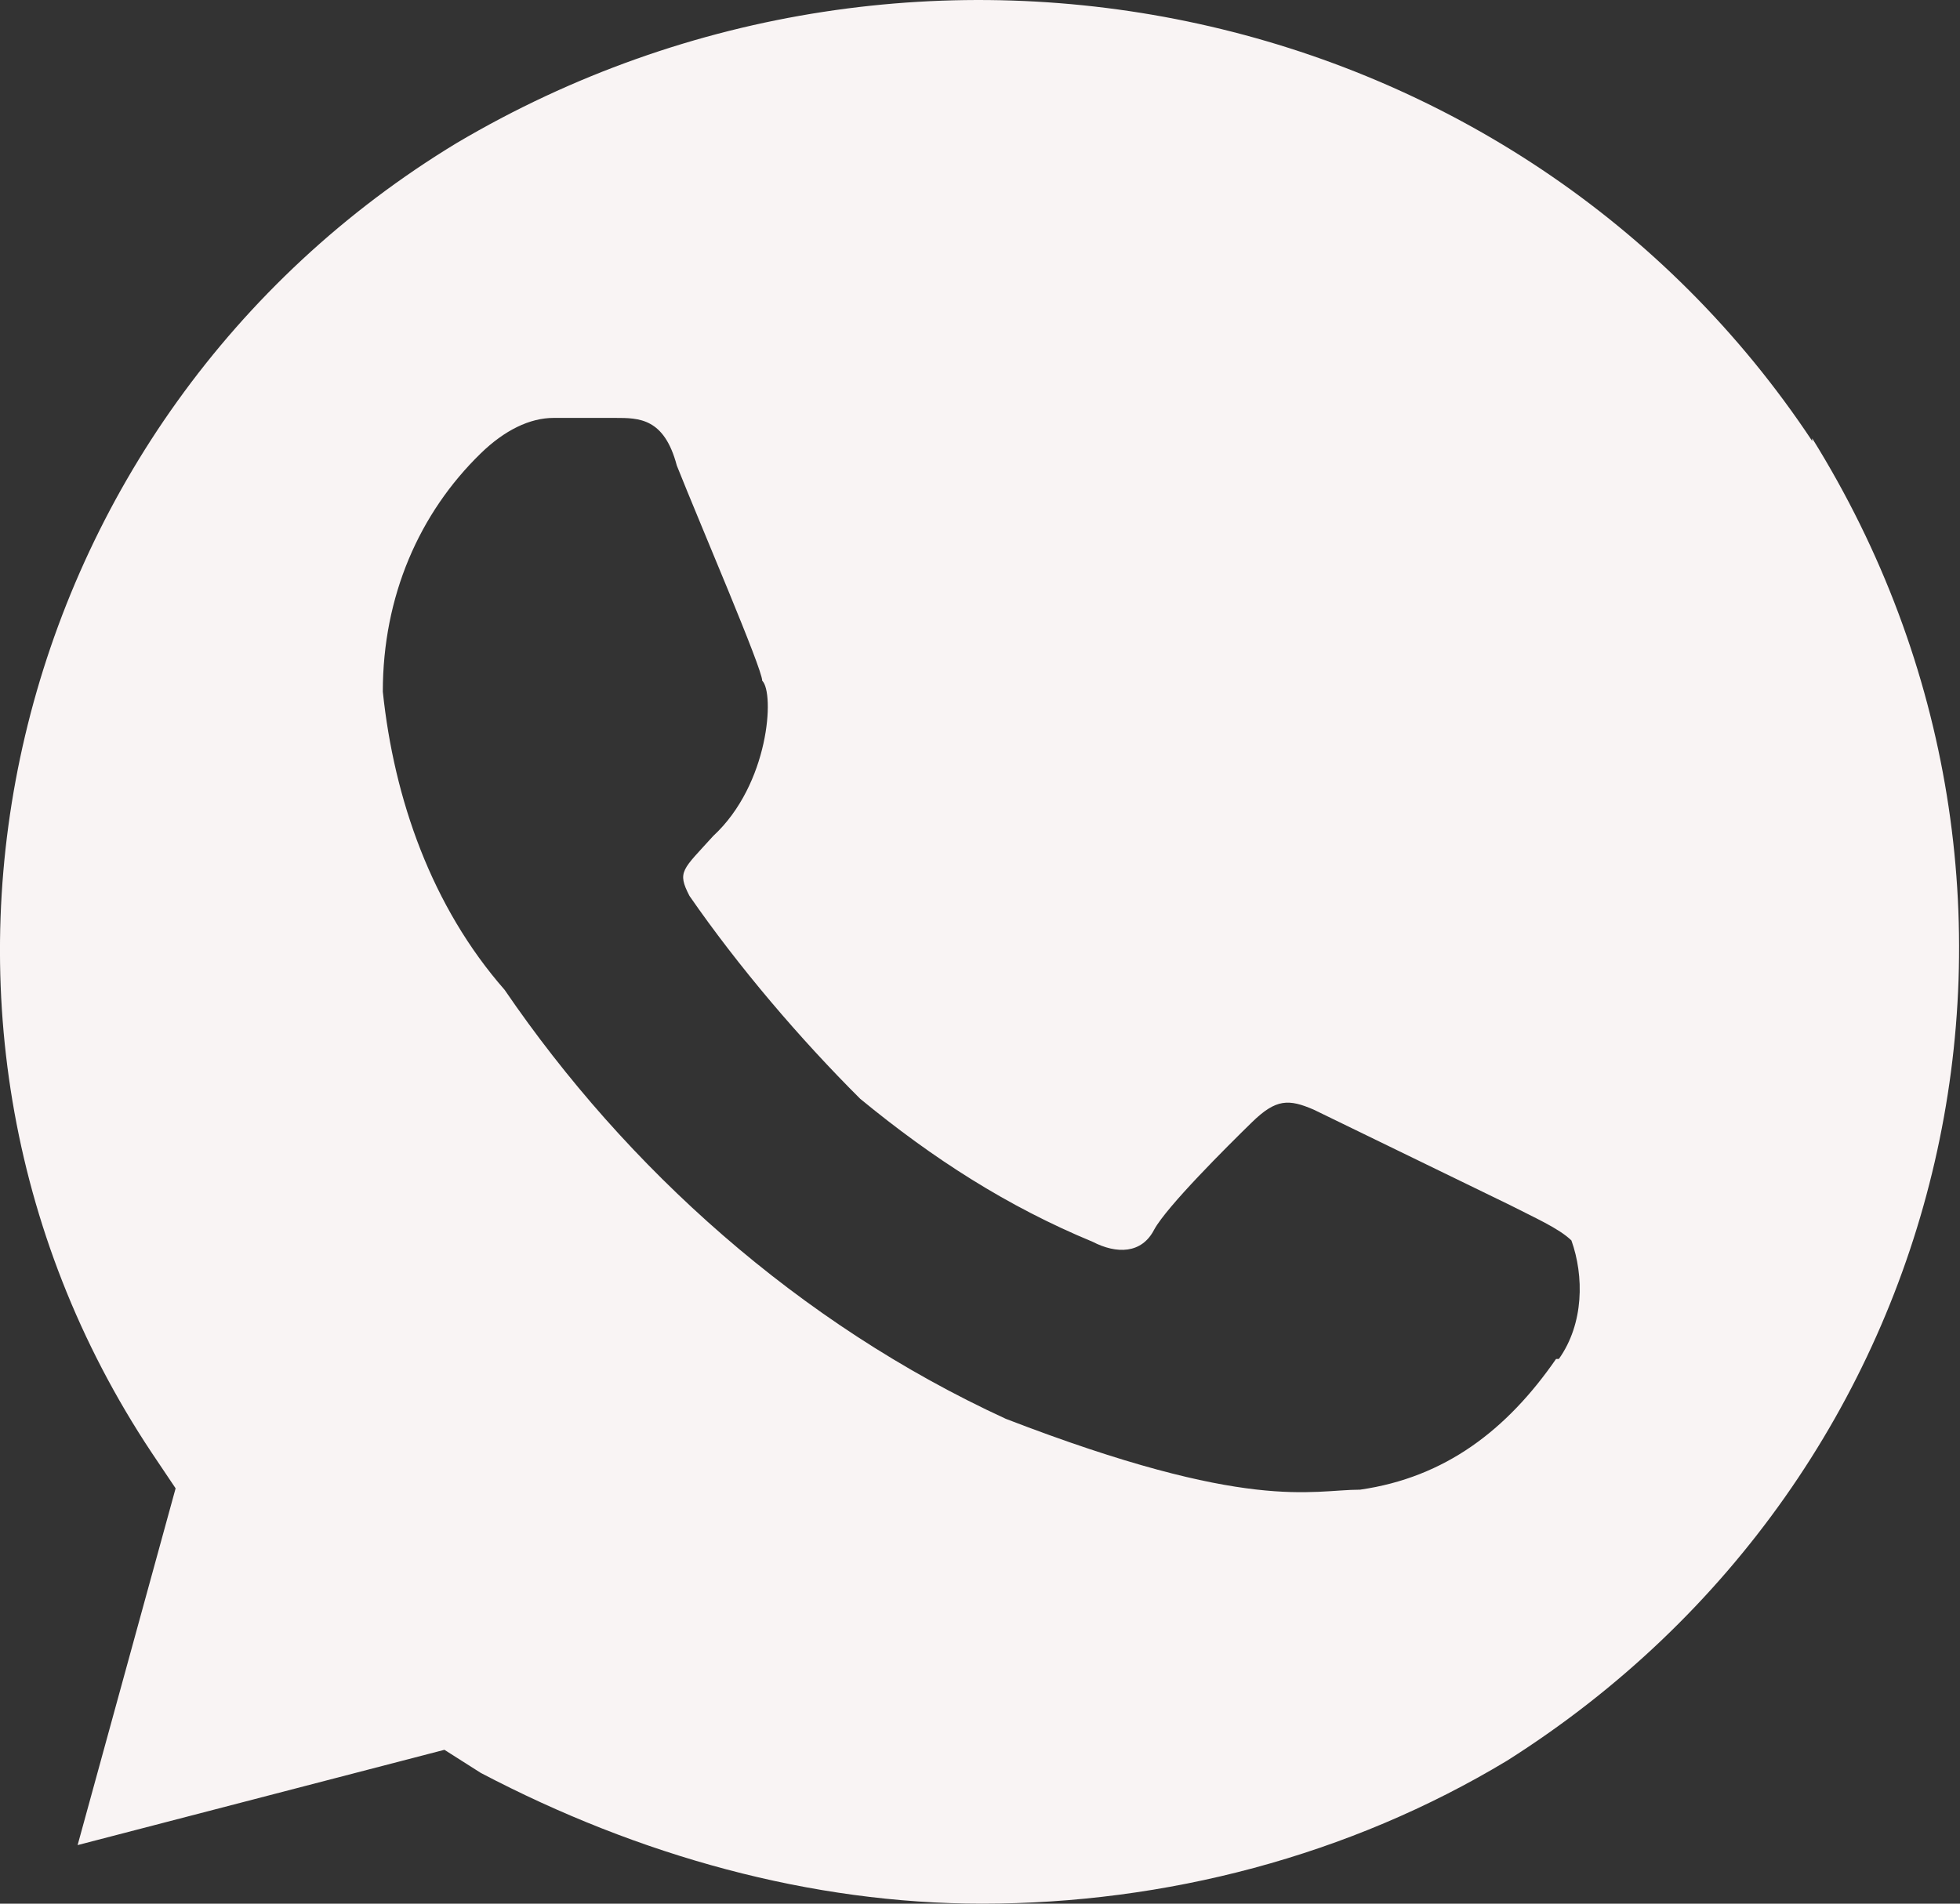 <?xml version="1.0" encoding="UTF-8"?> <svg xmlns="http://www.w3.org/2000/svg" width="35" height="34" viewBox="0 0 35 34" fill="none"><rect x="0" y="0" width="35" height="34" fill="#333333" stroke="none"/> <path d="M32.361 7.877C27.137 -0.003 16.436 -2.338 8.161 2.551C0.086 7.44 -2.514 18.093 2.711 25.949L3.136 26.582L1.386 32.954L7.936 31.252L8.586 31.665C11.412 33.149 14.486 34 17.537 34C20.811 34 24.087 33.149 26.912 31.446C34.986 26.338 37.386 15.904 32.361 7.829V7.877ZM27.787 24.271C26.912 25.536 25.811 26.387 24.287 26.606C23.412 26.606 22.311 27.019 17.962 25.341C14.261 23.639 11.187 20.866 9.011 17.679C7.711 16.196 7.036 14.274 6.836 12.353C6.836 10.65 7.486 9.166 8.586 8.096C9.011 7.683 9.461 7.464 9.886 7.464H10.986C11.412 7.464 11.861 7.464 12.086 8.315C12.511 9.385 13.611 11.939 13.611 12.158C13.836 12.377 13.736 14.007 12.736 14.931C12.187 15.539 12.086 15.563 12.312 16.001C13.187 17.266 14.287 18.555 15.361 19.625C16.662 20.695 17.986 21.547 19.512 22.179C19.936 22.398 20.387 22.398 20.611 21.96C20.837 21.547 21.912 20.477 22.361 20.039C22.787 19.625 23.012 19.625 23.462 19.82L26.962 21.522C27.387 21.741 27.837 21.936 28.061 22.155C28.287 22.787 28.287 23.639 27.837 24.271H27.787Z" fill="#F9F4F4"></path> </svg> 